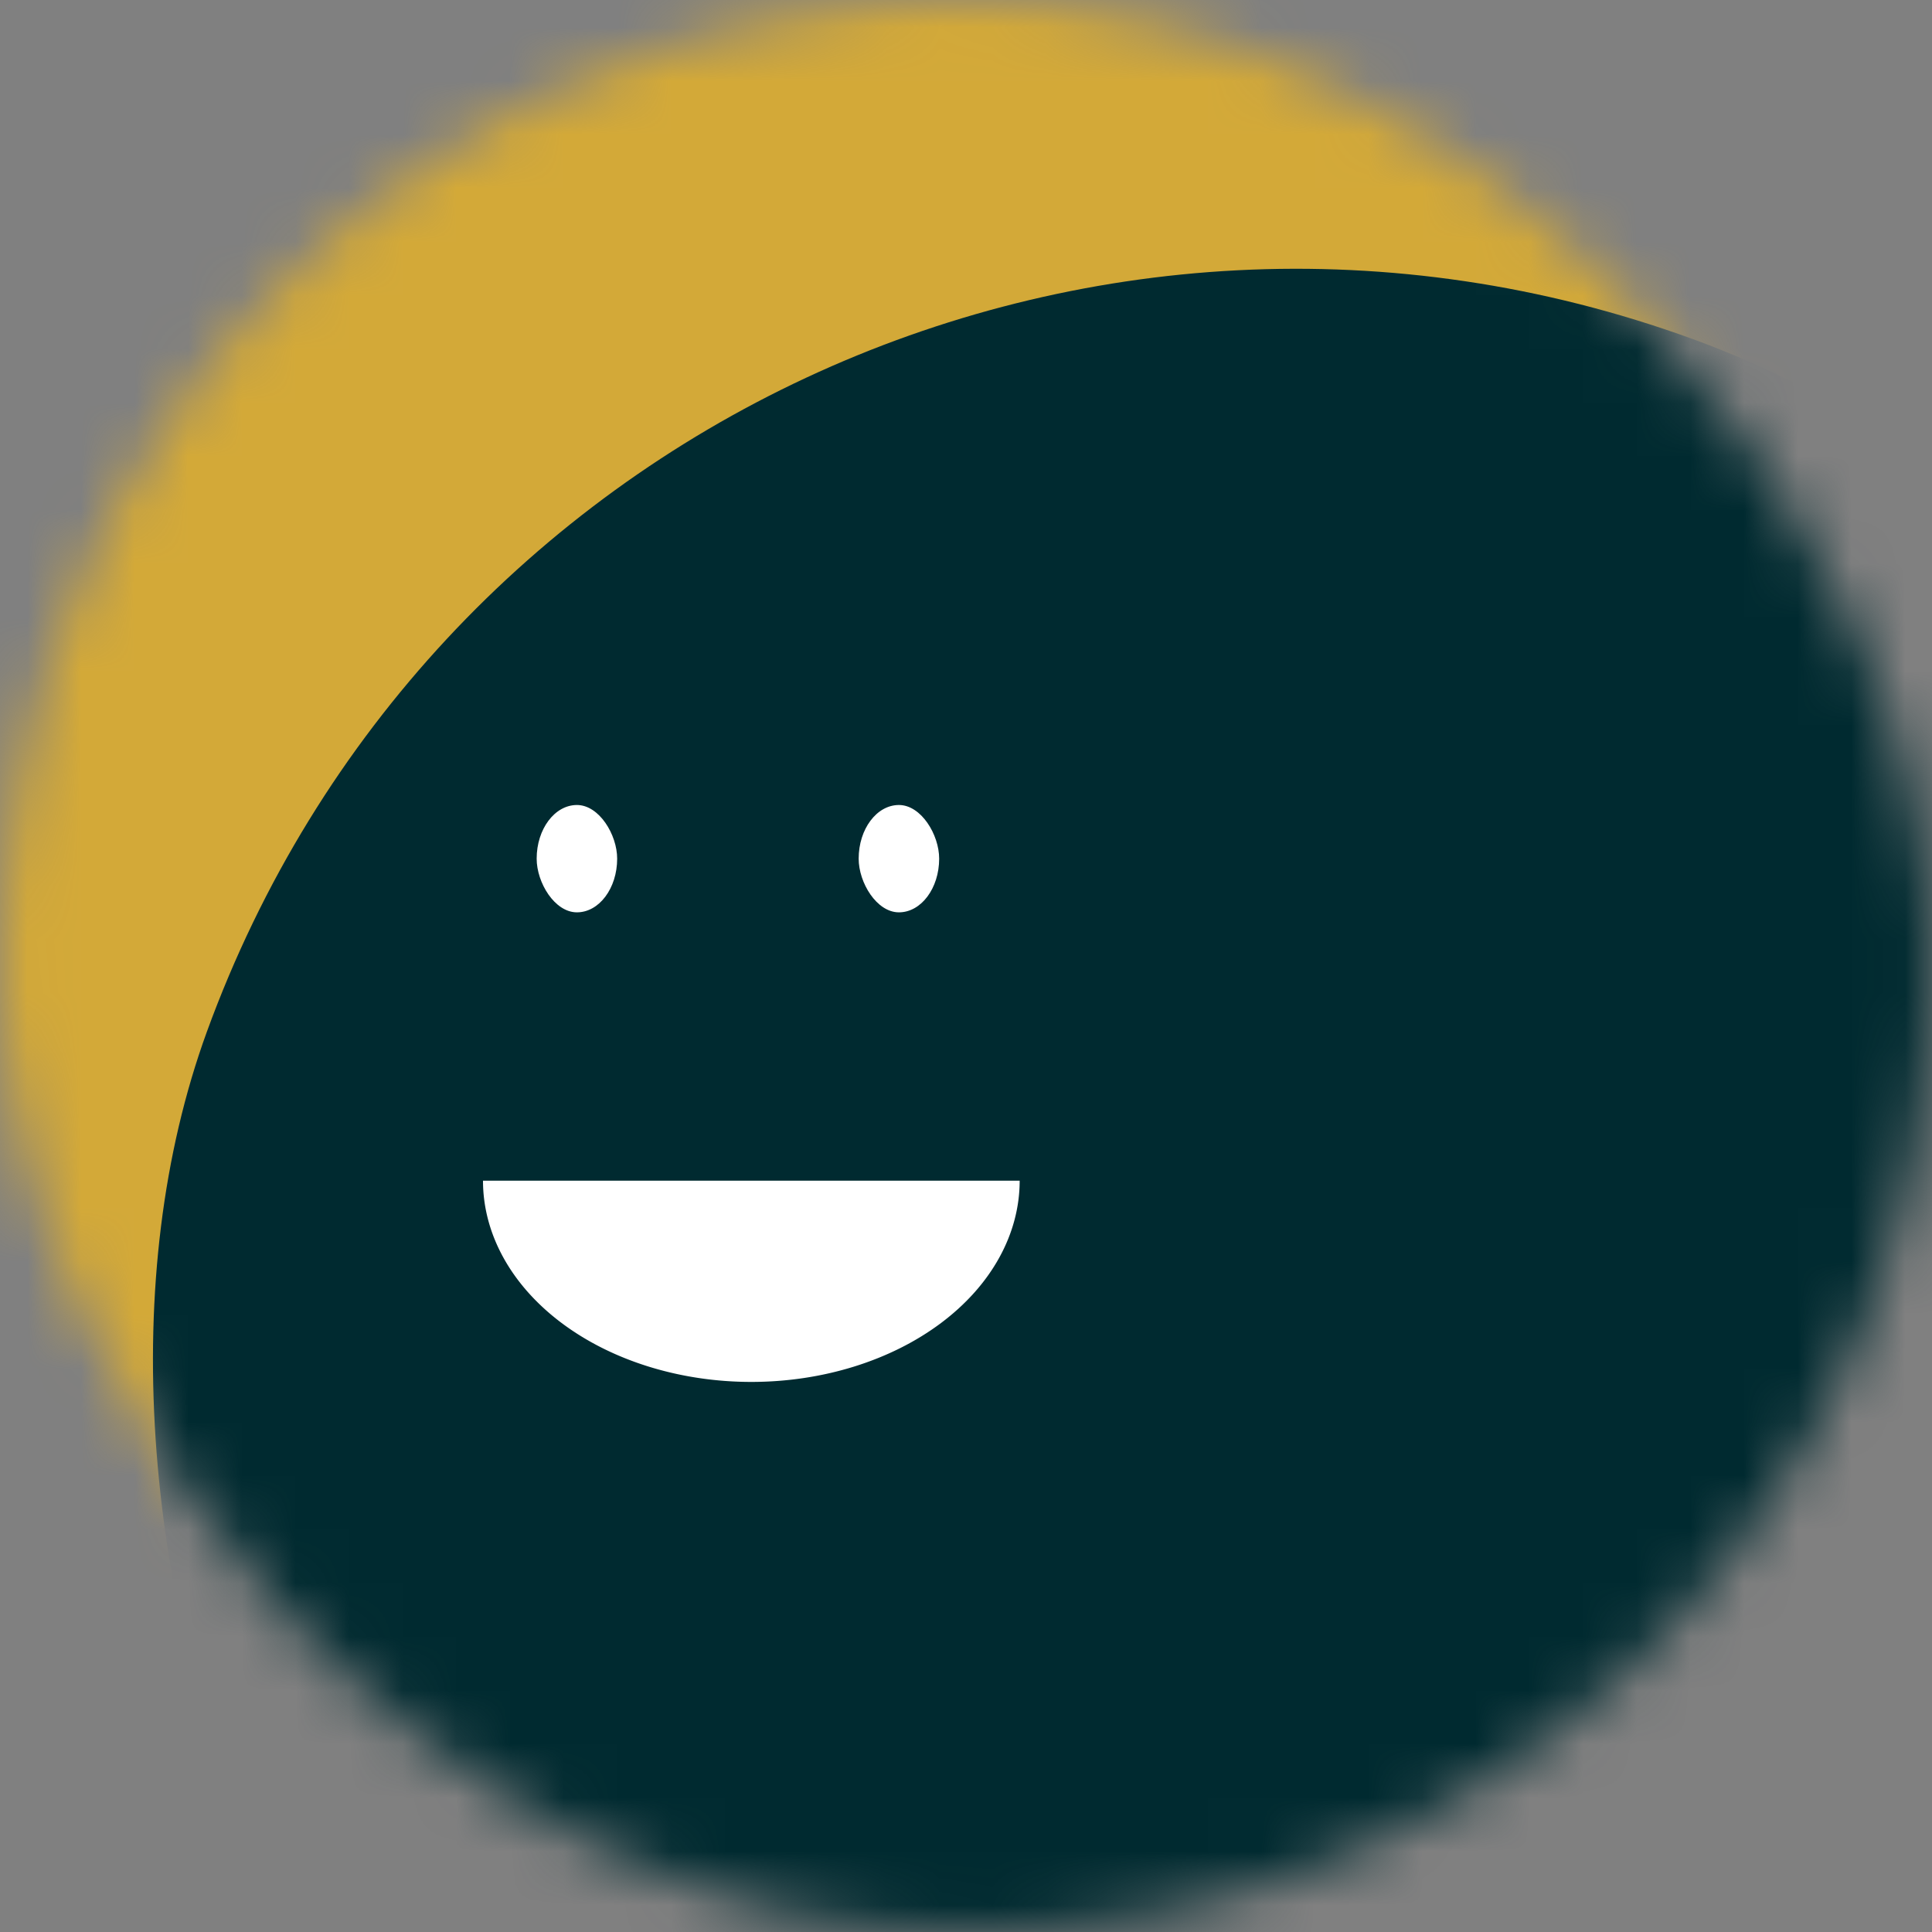 <svg viewBox="0 0 36 36" fill="none" role="img" xmlns="http://www.w3.org/2000/svg" width="80" height="80"><rect x="0" y="0" width="36" height="36" fill="#808080" stroke="none"/><mask id="0.09101145988865667" maskUnits="userSpaceOnUse" x="0" y="0" width="36" height="36"><rect width="36" height="36" rx="72" fill="#FFFFFF"></rect></mask><g mask="url(#0.09101145988865667)"><rect width="36" height="36" fill="#D3A938"></rect><rect x="0" y="0" width="36" height="36" transform="translate(4 4) rotate(20 18 18) scale(1.2)" fill="#002A30" rx="36"></rect><g transform="translate(-4 1) rotate(0 18 18)"><path d="M13,21 a1,0.75 0 0,0 10,0" fill="#FFFFFF"></path><rect x="14" y="14" width="1.5" height="2" rx="1" stroke="none" fill="#FFFFFF"></rect><rect x="20" y="14" width="1.5" height="2" rx="1" stroke="none" fill="#FFFFFF"></rect></g></g></svg>
